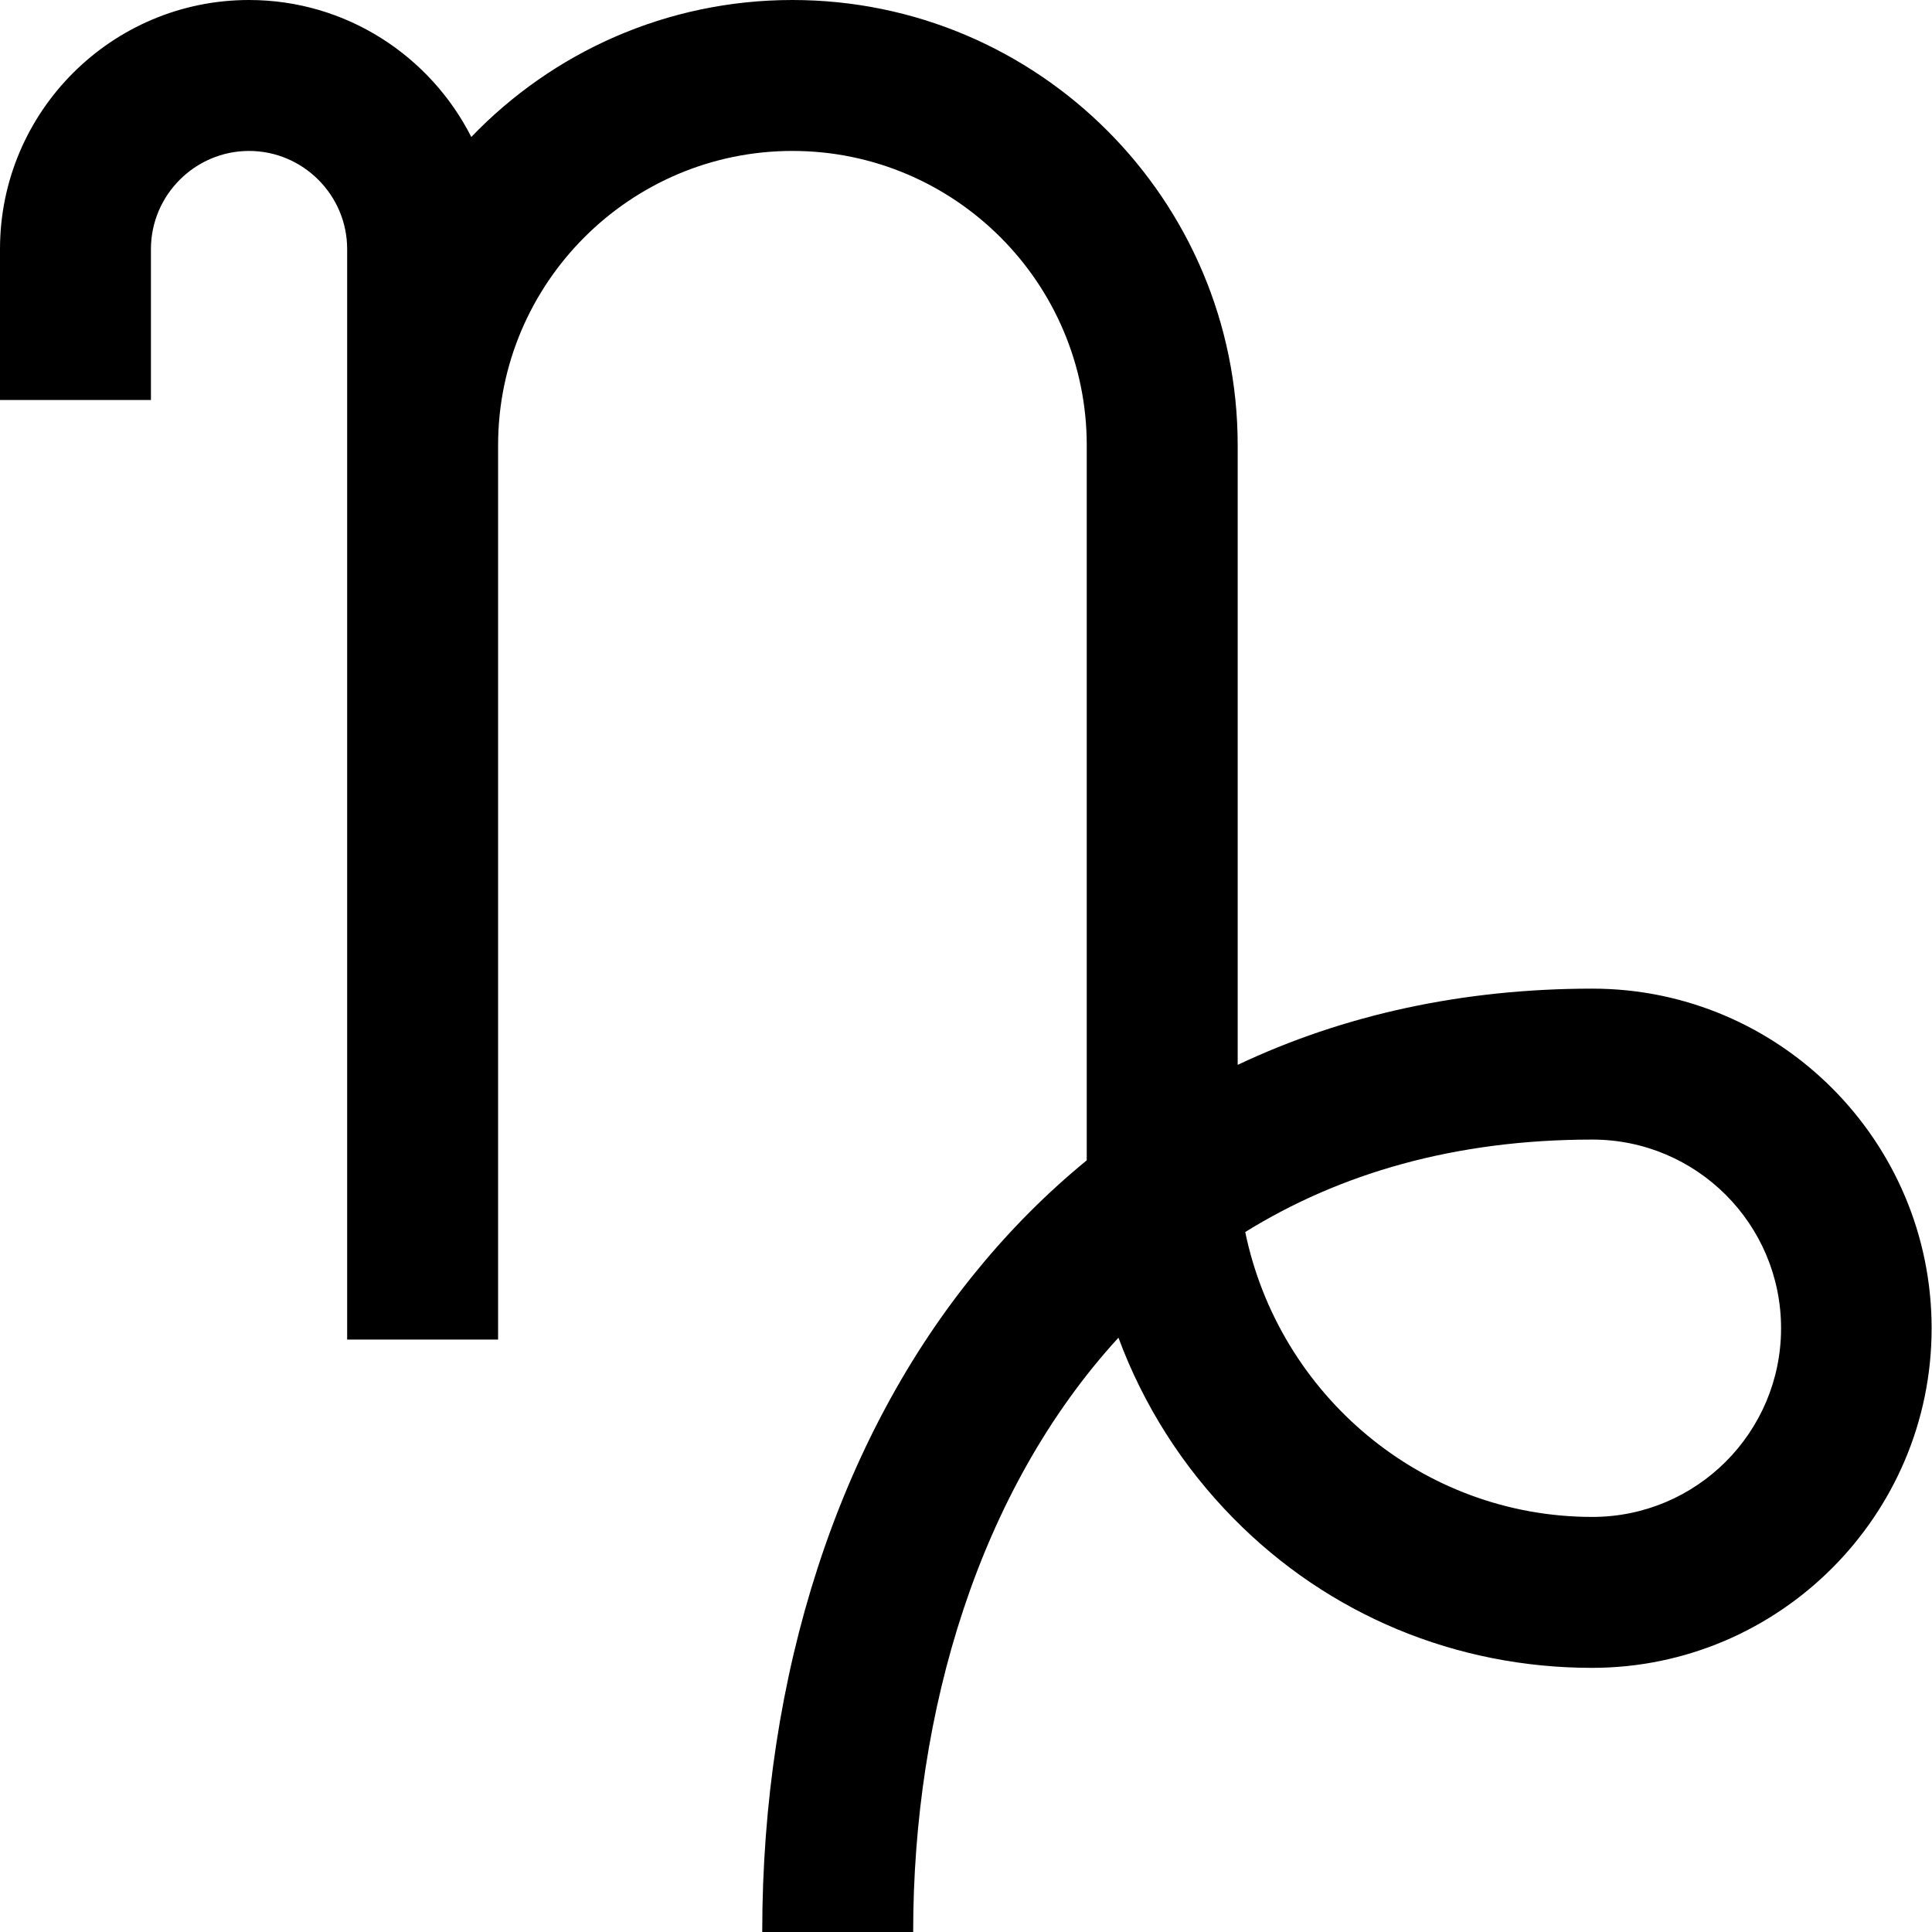 <?xml version="1.0" encoding="utf-8"?>
<!-- Generator: Adobe Illustrator 23.0.1, SVG Export Plug-In . SVG Version: 6.00 Build 0)  -->
<svg version="1.1" id="Layer_1" xmlns="http://www.w3.org/2000/svg" xmlns:xlink="http://www.w3.org/1999/xlink" x="0px" y="0px"
	 viewBox="0 0 512 512" style="enable-background:new 0 0 512 512;" xml:space="preserve">
<path d="M422,262c-34.3,0-65.9,6.9-94,20.2V118C328,52.9,275.1,0,210,0c-33.4,0-63.6,13.9-85.1,36.3C114,14.8,91.7,0,66,0
	C29.6,0,0,29.6,0,66v40h40V66c0-14.3,11.7-26,26-26s26,11.7,26,26v289h40V118c0-43,35-78,78-78s78,35,78,78v189c0,0.2,0,0.4,0,0.5
	c-10.5,8.6-20.2,18.3-29.1,29.2C222.2,381.4,202,443.7,202,512h40c0-58.4,17.4-117.1,54.4-157.5c6.6,17.8,16.9,34.1,30.5,47.9
	c25.2,25.6,59,39.6,95,39.6c49.6,0,90-40.4,90-90S471.6,262,422,262z M422,402c-45.2,0-83.1-32.4-92-75.5c25-15.5,55.5-24.5,92-24.5
	c27.6,0,50,22.4,50,50S449.6,402,422,402z"/>
</svg>
